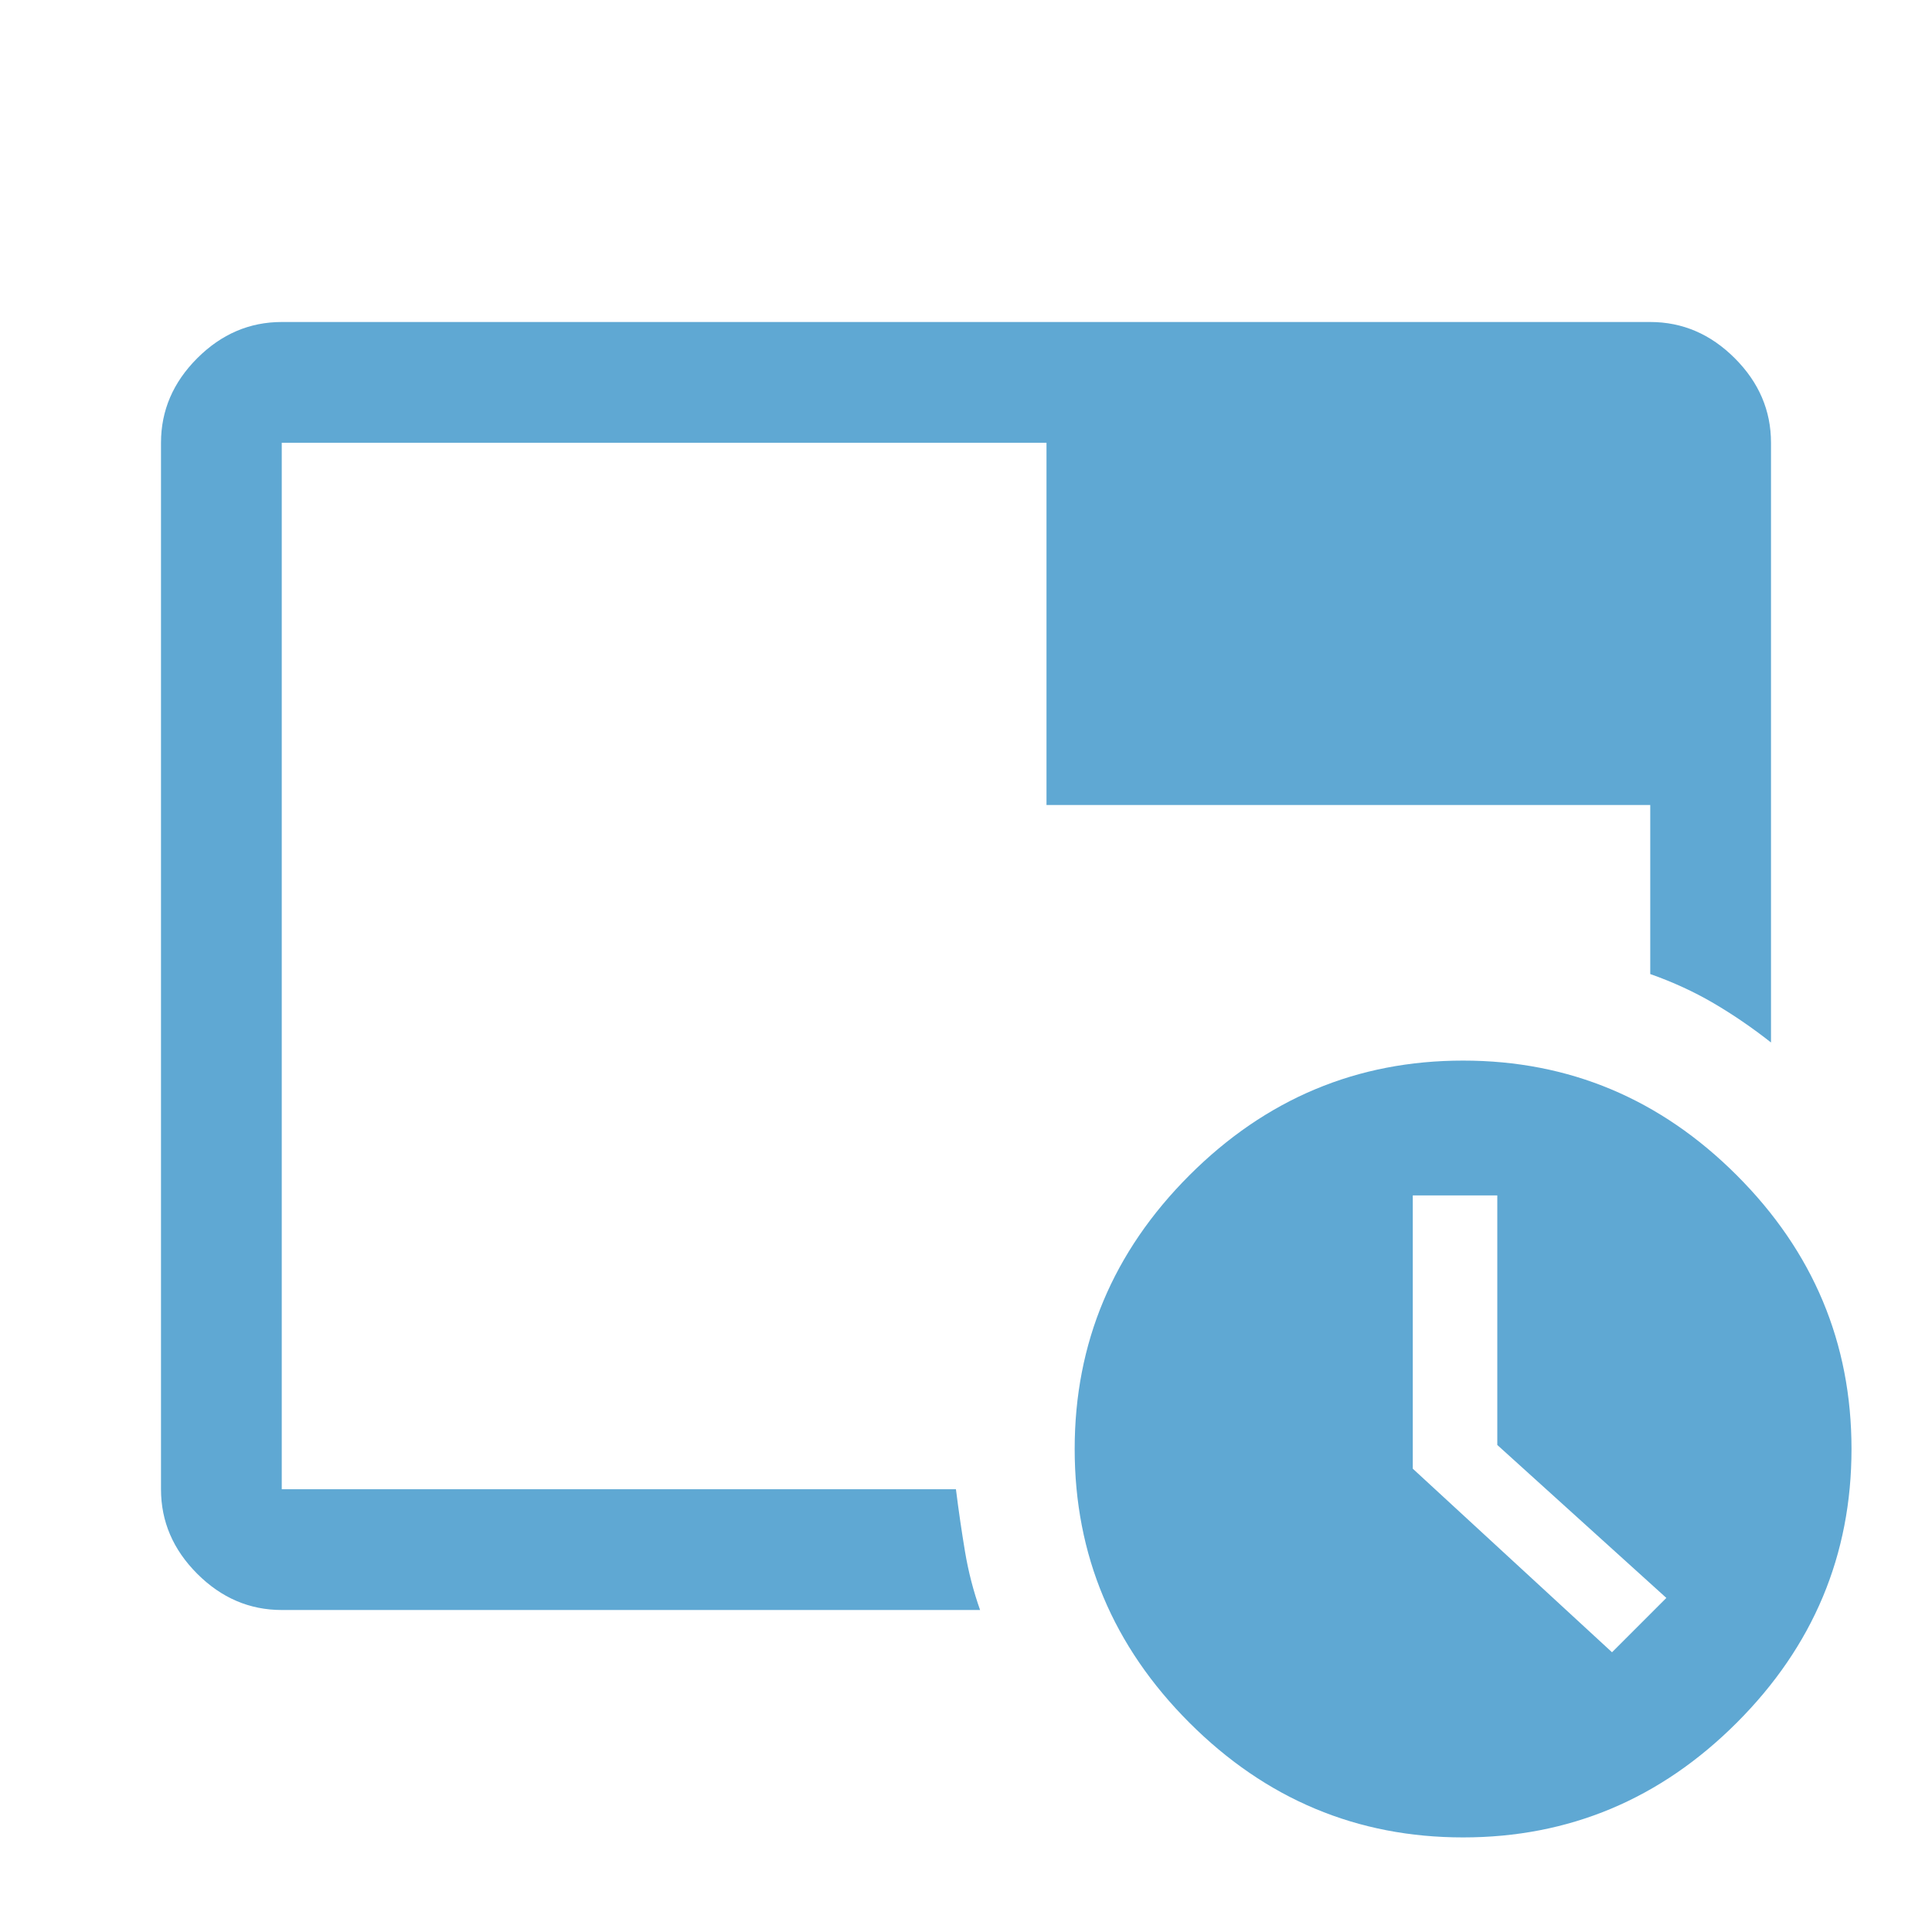<svg viewBox="0 0 48 48" fill="none" xmlns="http://www.w3.org/2000/svg" id="Tab-Recent--Streamline-Outlined-Material">
  <desc>
    Tab Recent Streamline Icon: https://streamlinehq.com
  </desc>
  <g id="tab-recent">
    <path id="Vector" d="M36.35 45.65c-2.633 0 -4.9 -0.95 -6.8 -2.85 -1.9 -1.9 -2.85 -4.167 -2.85 -6.8s0.95 -4.9 2.85 -6.8c1.9 -1.9 4.167 -2.85 6.8 -2.85s4.9 0.95 6.8 2.85C45.05 31.1 46 33.367 46 36s-0.95 4.9 -2.85 6.8c-1.9 1.9 -4.167 2.85 -6.8 2.85Zm3.7 -4.6 1.35 -1.35 -4.2 -3.8v-6.2h-2.1v6.789l4.95 4.561ZM26 20h15v4.2c0.567 0.2 1.092 0.442 1.575 0.725 0.483 0.283 0.958 0.608 1.425 0.975V11c0 -0.8 -0.3 -1.5 -0.9 -2.1 -0.6 -0.6 -1.3 -0.9 -2.1 -0.9H7c-0.8 0 -1.5 0.3 -2.1 0.9 -0.6 0.6 -0.9 1.3 -0.9 2.1v26c0 0.8 0.3 1.5 0.9 2.1 0.6 0.6 1.3 0.9 2.1 0.9h17.35c-0.167 -0.472 -0.292 -0.957 -0.375 -1.454 -0.083 -0.497 -0.158 -1.013 -0.225 -1.546H7V11h19v9Z" fill="#5fa8d3" stroke-width="1"></path>
  </g>
</svg>